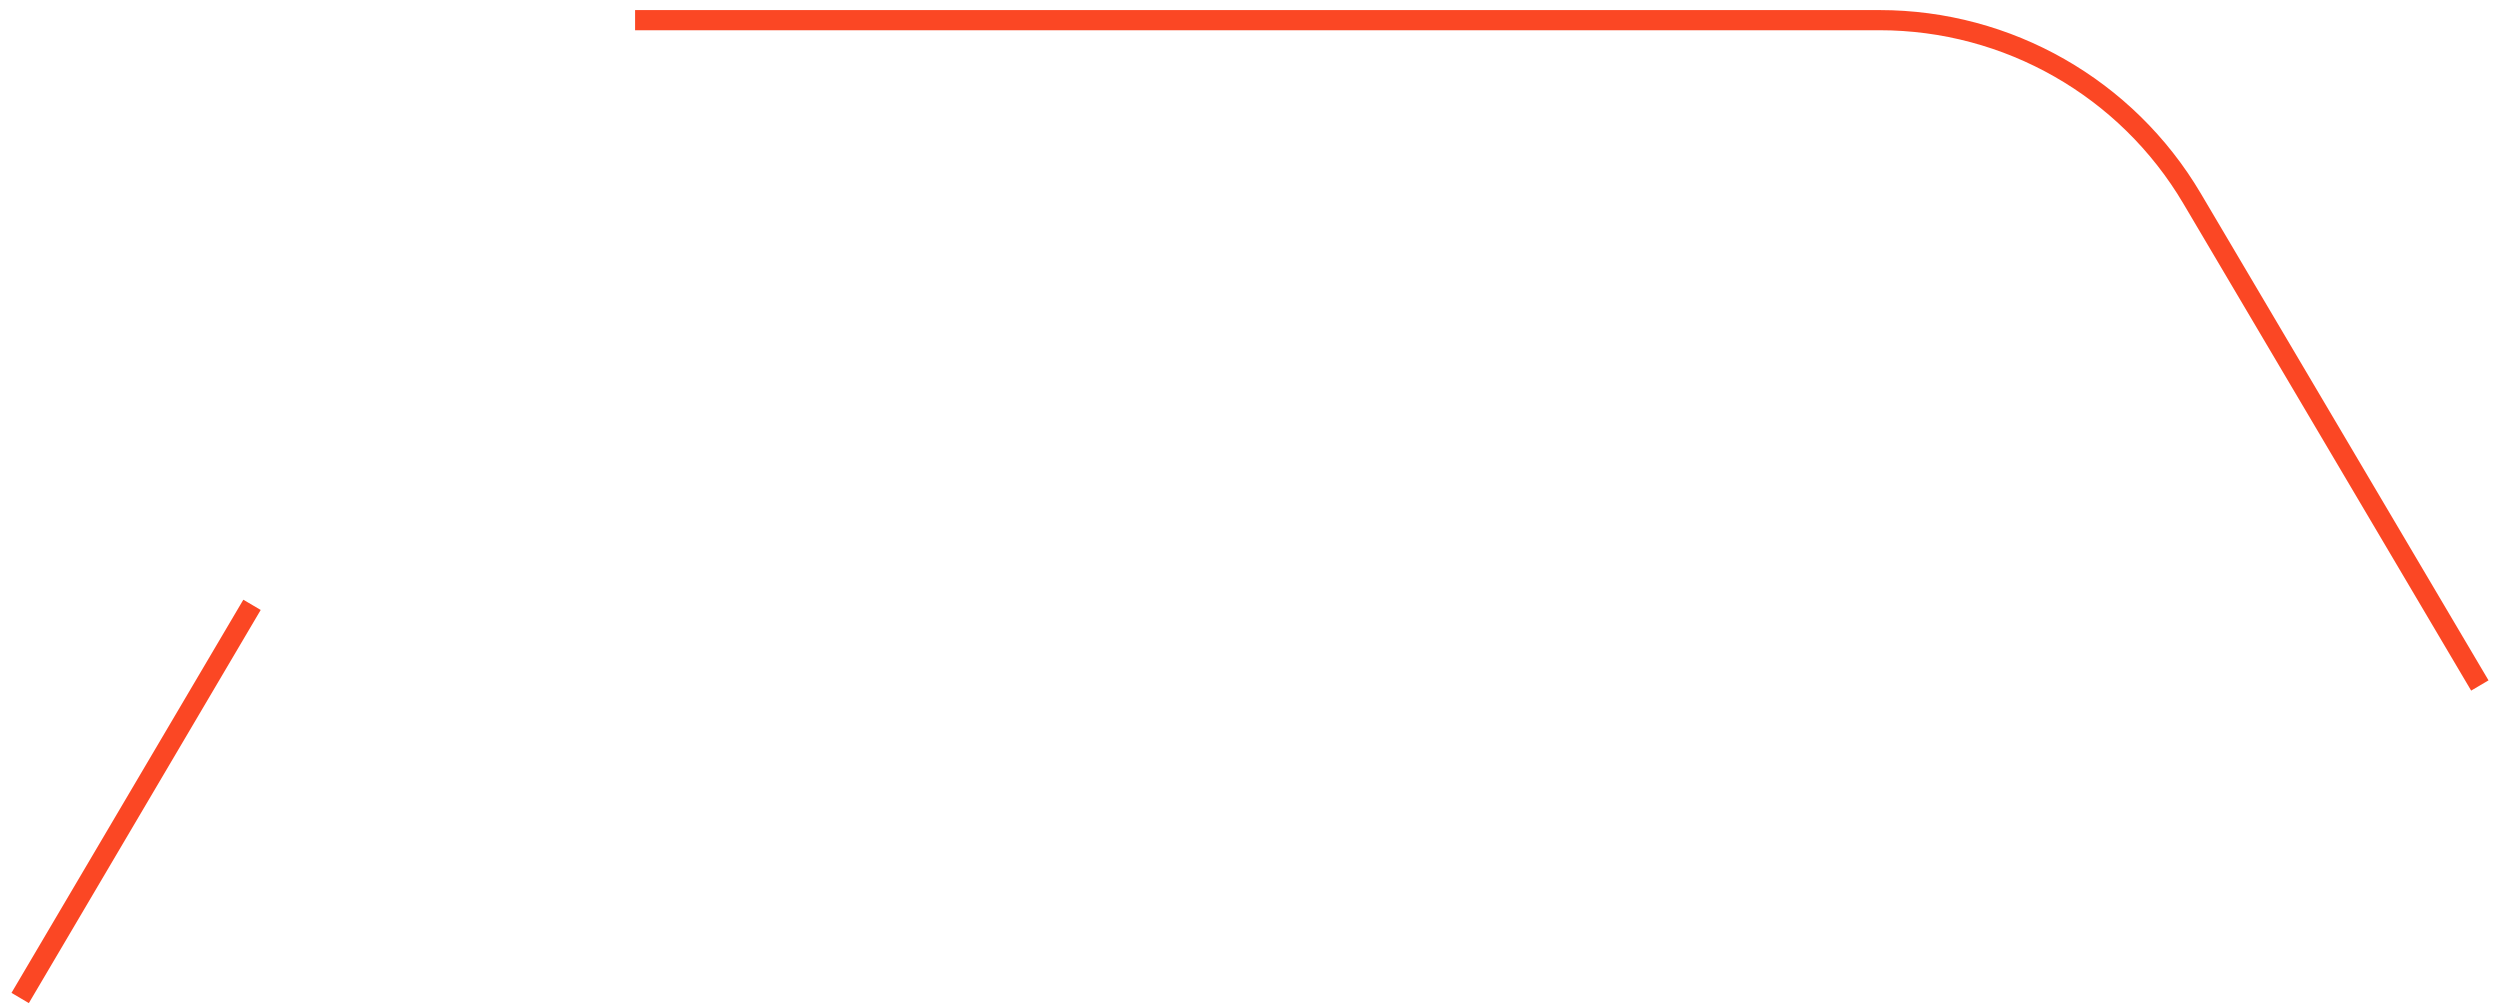 <?xml version="1.0" encoding="UTF-8"?> <svg xmlns="http://www.w3.org/2000/svg" width="124" height="50" viewBox="0 0 124 50" fill="none"><path d="M31.5 1H93.229C99.594 1 105.487 4.362 108.725 9.843L123 34" stroke="#FB4724"></path><path d="M12.5 30L1 49.5" stroke="#FB4724"></path></svg> 